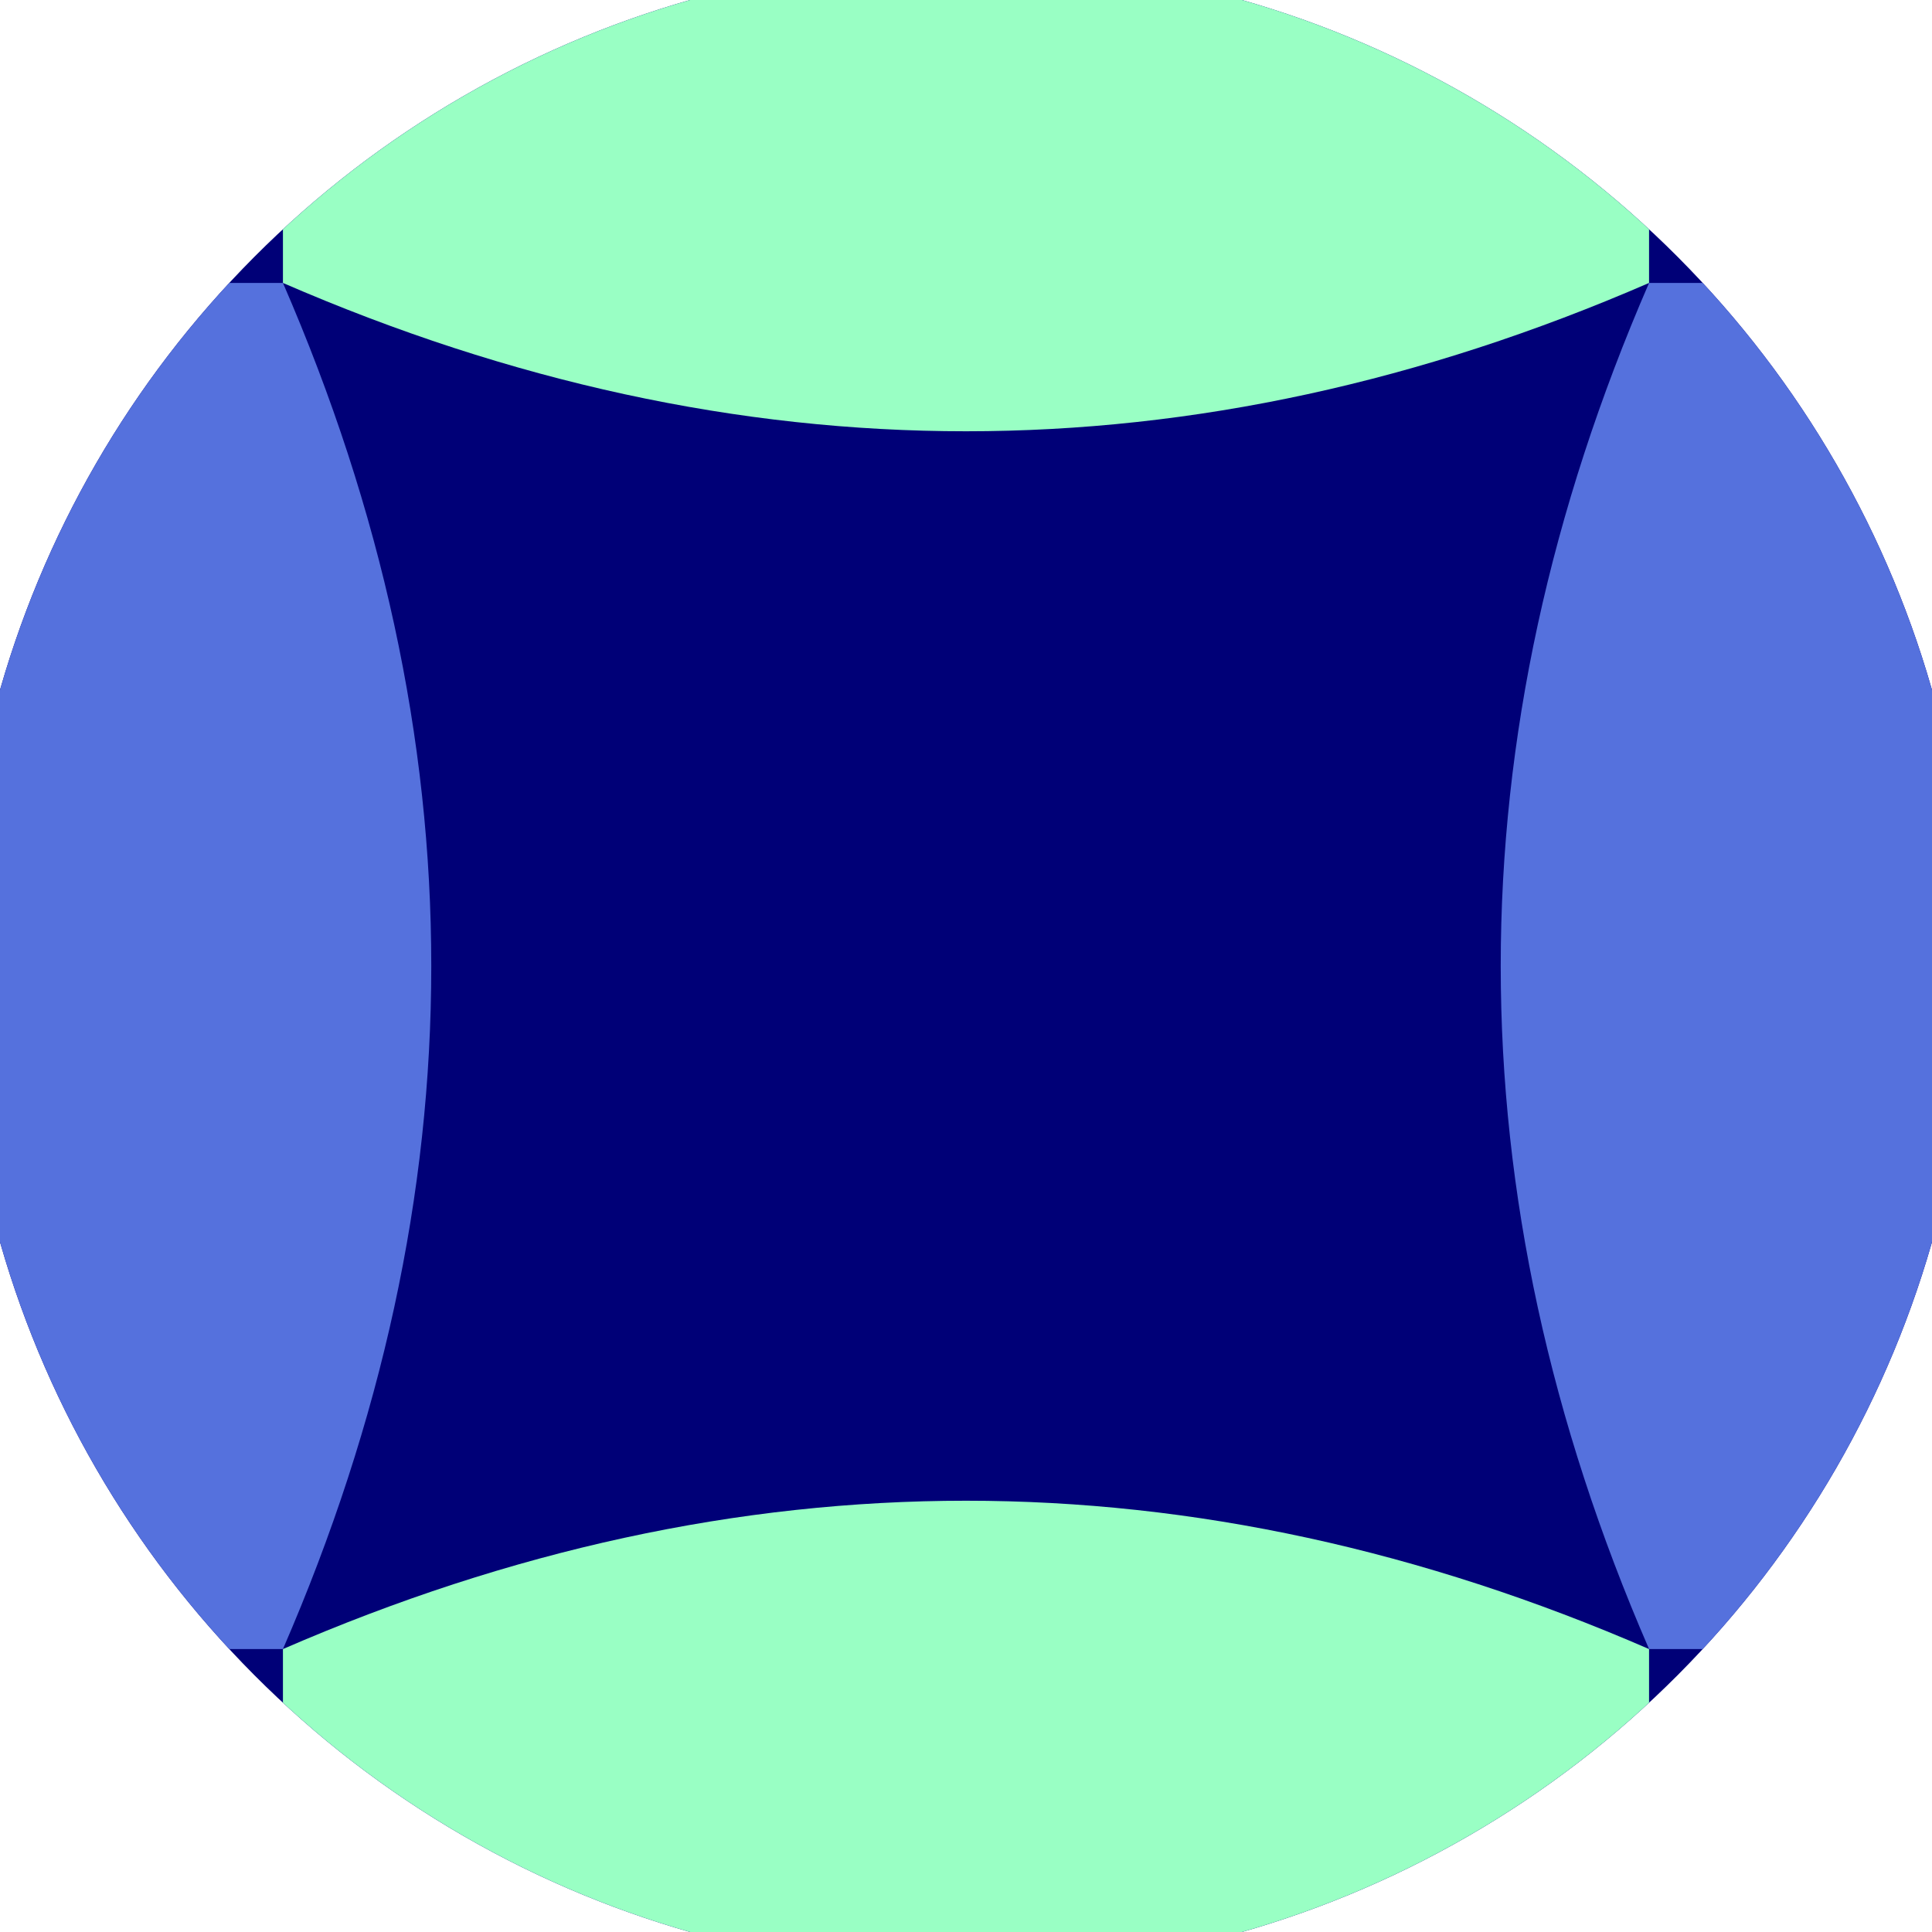 <svg xmlns="http://www.w3.org/2000/svg" width="128" height="128" viewBox="0 0 100 100" shape-rendering="geometricPrecision">
                            <defs>
                                <clipPath id="clip">
                                    <circle cx="50" cy="50" r="52" />
                                    <!--<rect x="0" y="0" width="100" height="100"/>-->
                                </clipPath>
                            </defs>
                            <g transform="rotate(0 50 50)">
                            <rect x="0" y="0" width="100" height="100" fill="#000077" clip-path="url(#clip)"/><path d="M 14.645 14.645 Q 30 50 14.645 85.355 H 0 V 14.645 Z
                          M 85.355 14.645 Q 70 50 85.355 85.355 H 100 V 14.645 Z" fill="#5571dd" clip-path="url(#clip)"/><path d="M 14.645 14.645 Q 50 30 85.355 14.645 V 0 H 14.645 Z
                          M 14.645 85.355 Q 50 70 85.355 85.355 V 100 H 14.645 Z" fill="#99ffc4" clip-path="url(#clip)"/></g></svg>